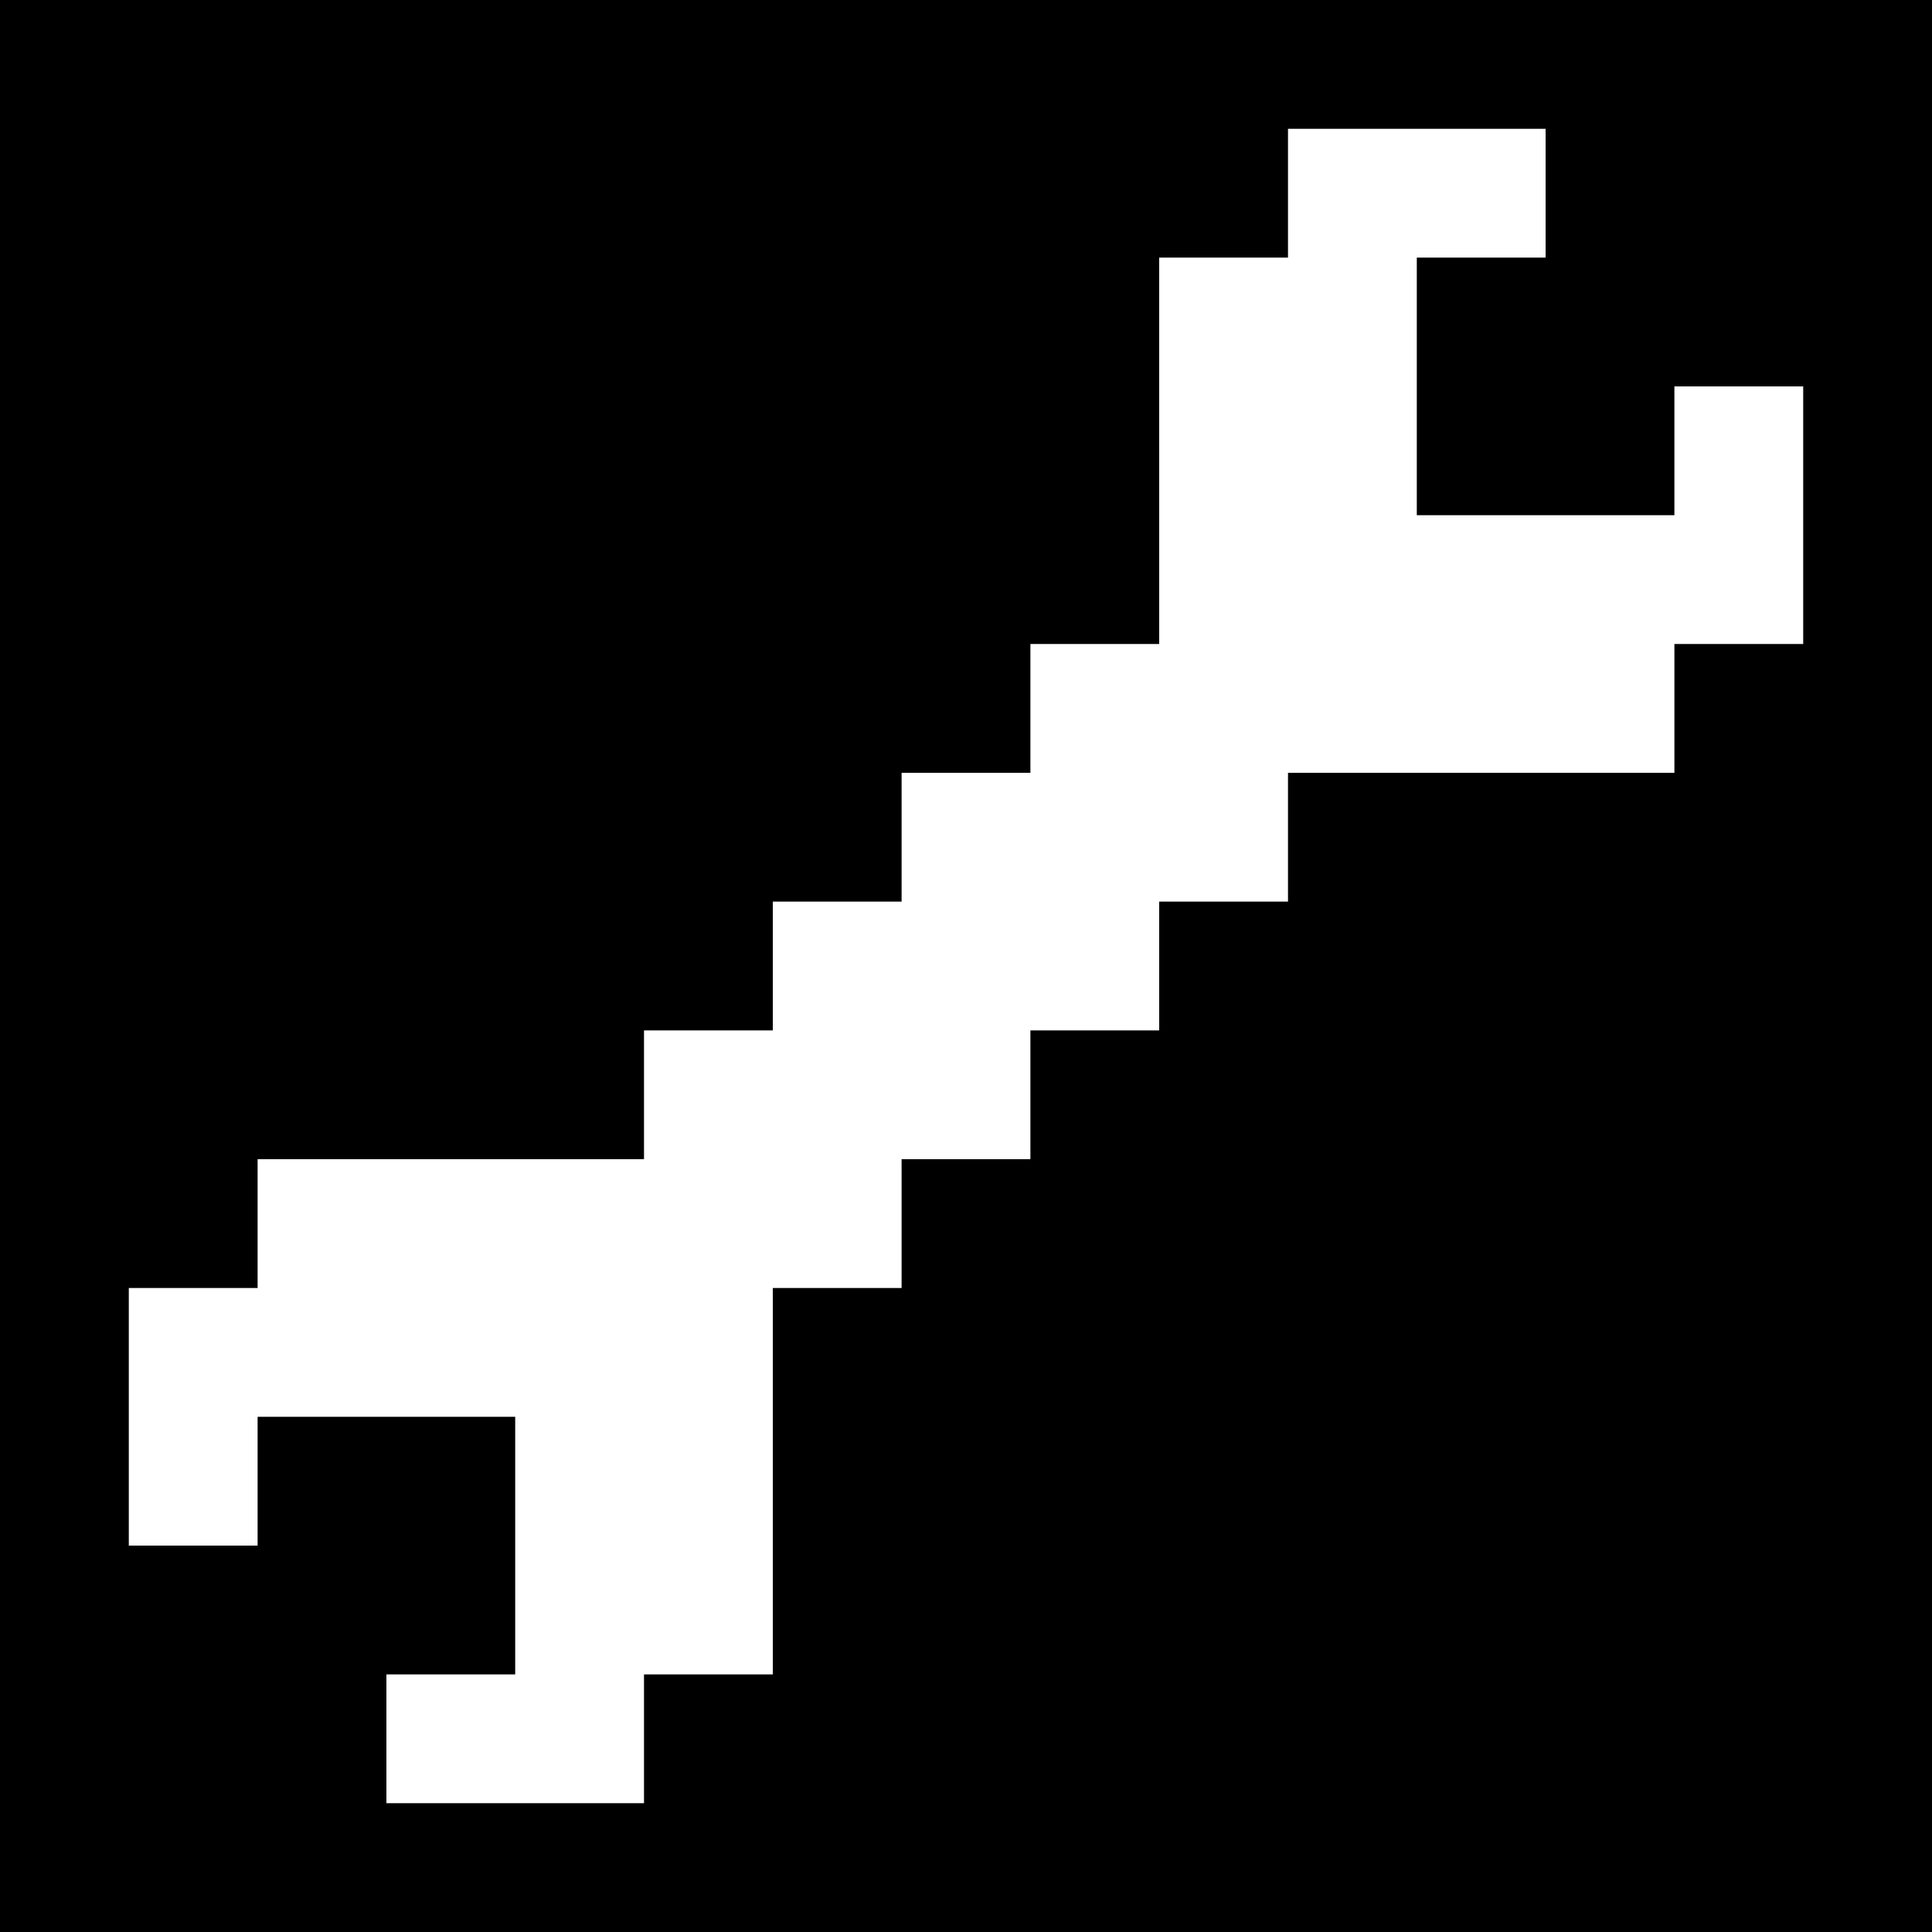 <svg version="1" xmlns="http://www.w3.org/2000/svg" width="60" height="60" viewBox="0 0 45 45"><path d="M22.5 0H0v45h45V0H22.5zM33 3h3v3h-3v6h6V9h3v6h-3v3h-9v3h-3v3h-3v3h-3v3h-3v9h-3v3H9v-3h3v-6H6v3H3v-6h3v-3h9v-3h3v-3h3v-3h3v-3h3V6h3V3h3z"/></svg>